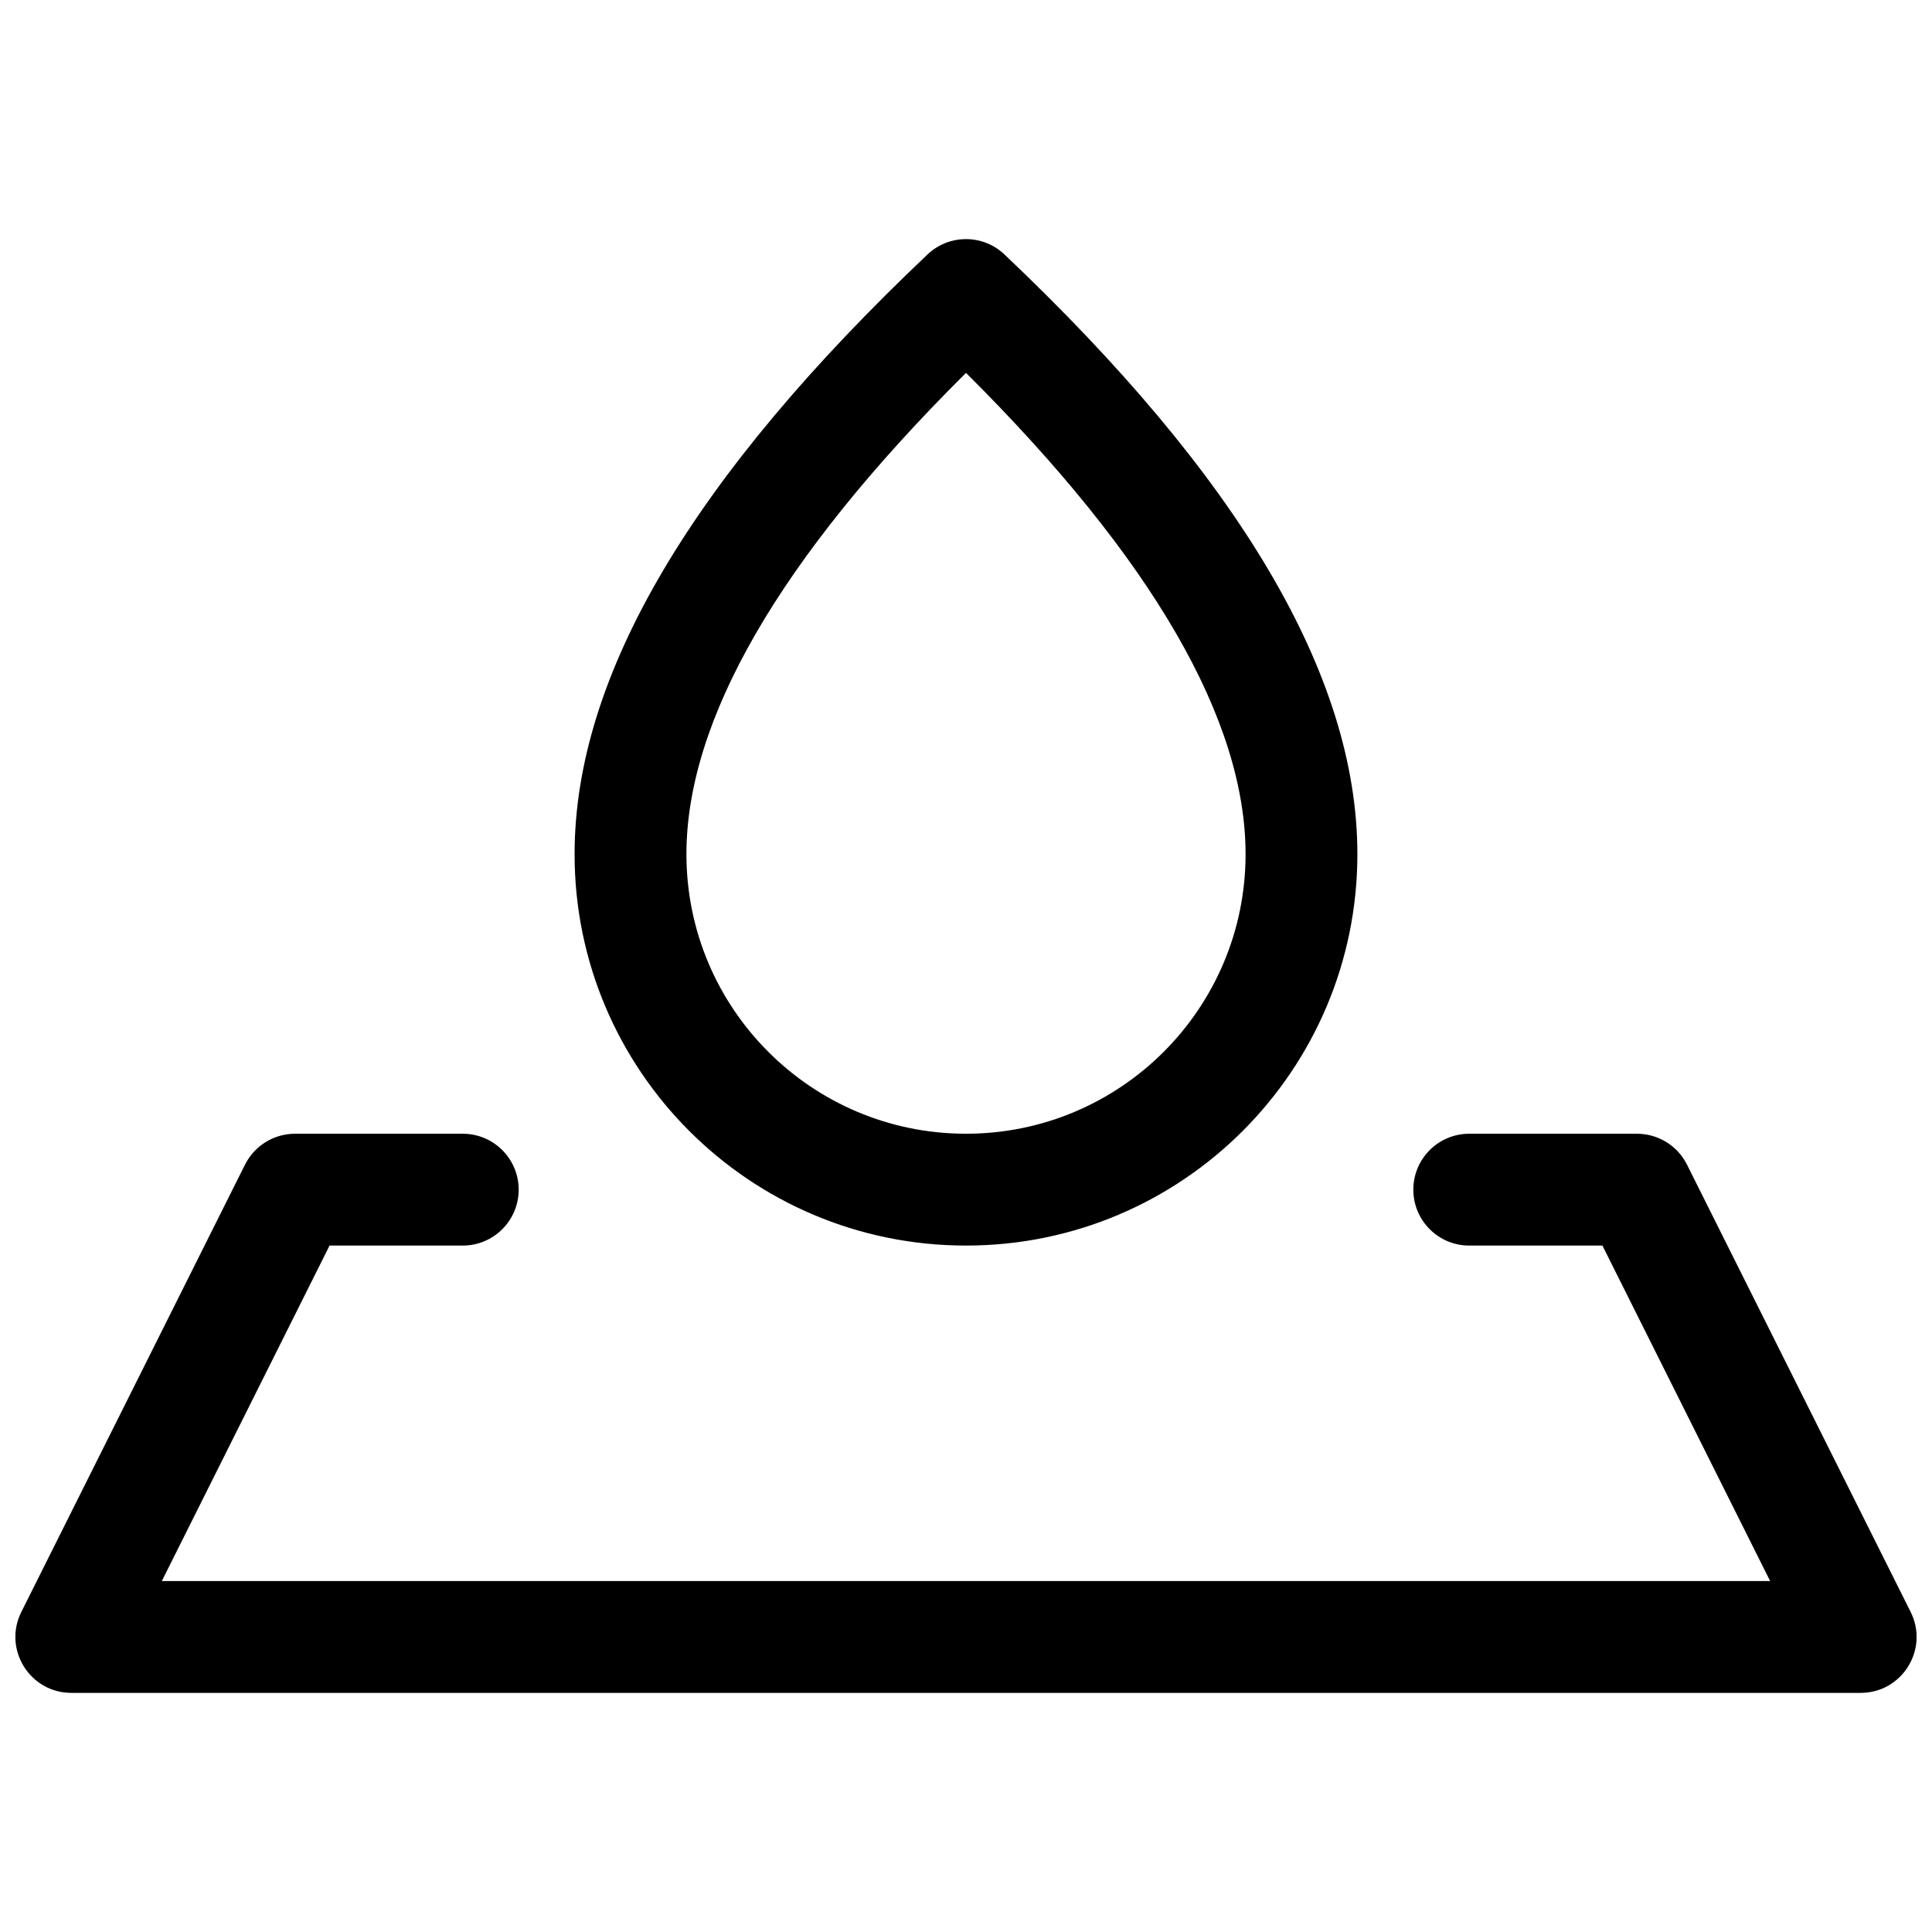 <?xml version="1.0" encoding="UTF-8"?>
<!-- Uploaded to: SVG Repo, www.svgrepo.com, Generator: SVG Repo Mixer Tools -->
<svg width="800px" height="800px" version="1.1" viewBox="144 144 512 512" xmlns="http://www.w3.org/2000/svg">
 <defs>
  <clipPath id="a">
   <path d="m148.09 207h503.81v386h-503.81z"/>
  </clipPath>
 </defs>
 <g clip-path="url(#a)">
  <path d="m568.66 474.09h-35.297c-8.184 0-14.816-6.637-14.816-14.82 0-8.184 6.633-14.816 14.816-14.816h44.453c5.613 0 10.746 3.172 13.254 8.191l59.273 118.54c4.926 9.852-2.238 21.445-13.254 21.445h-474.18c-11.016 0-18.18-11.594-13.254-21.445l59.273-118.54c2.512-5.019 7.641-8.191 13.254-8.191h44.453c8.184 0 14.82 6.633 14.82 14.816 0 8.184-6.637 14.82-14.82 14.82h-35.297l-44.453 88.906h426.22zm-168.66 0c-57.289 0-103.73-46.441-103.73-103.73 0-47.578 31.594-100.23 93.531-158.93 5.715-5.418 14.672-5.418 20.387 0 61.938 58.699 93.531 111.36 93.531 158.93 0 57.285-46.438 103.73-103.72 103.73zm-74.09-103.73c0 40.918 33.168 74.09 74.09 74.09 40.918 0 74.09-33.172 74.09-74.09 0-35.316-24.355-78.094-74.09-127.54-49.738 49.441-74.09 92.219-74.09 127.54z"/>
 </g>
</svg>